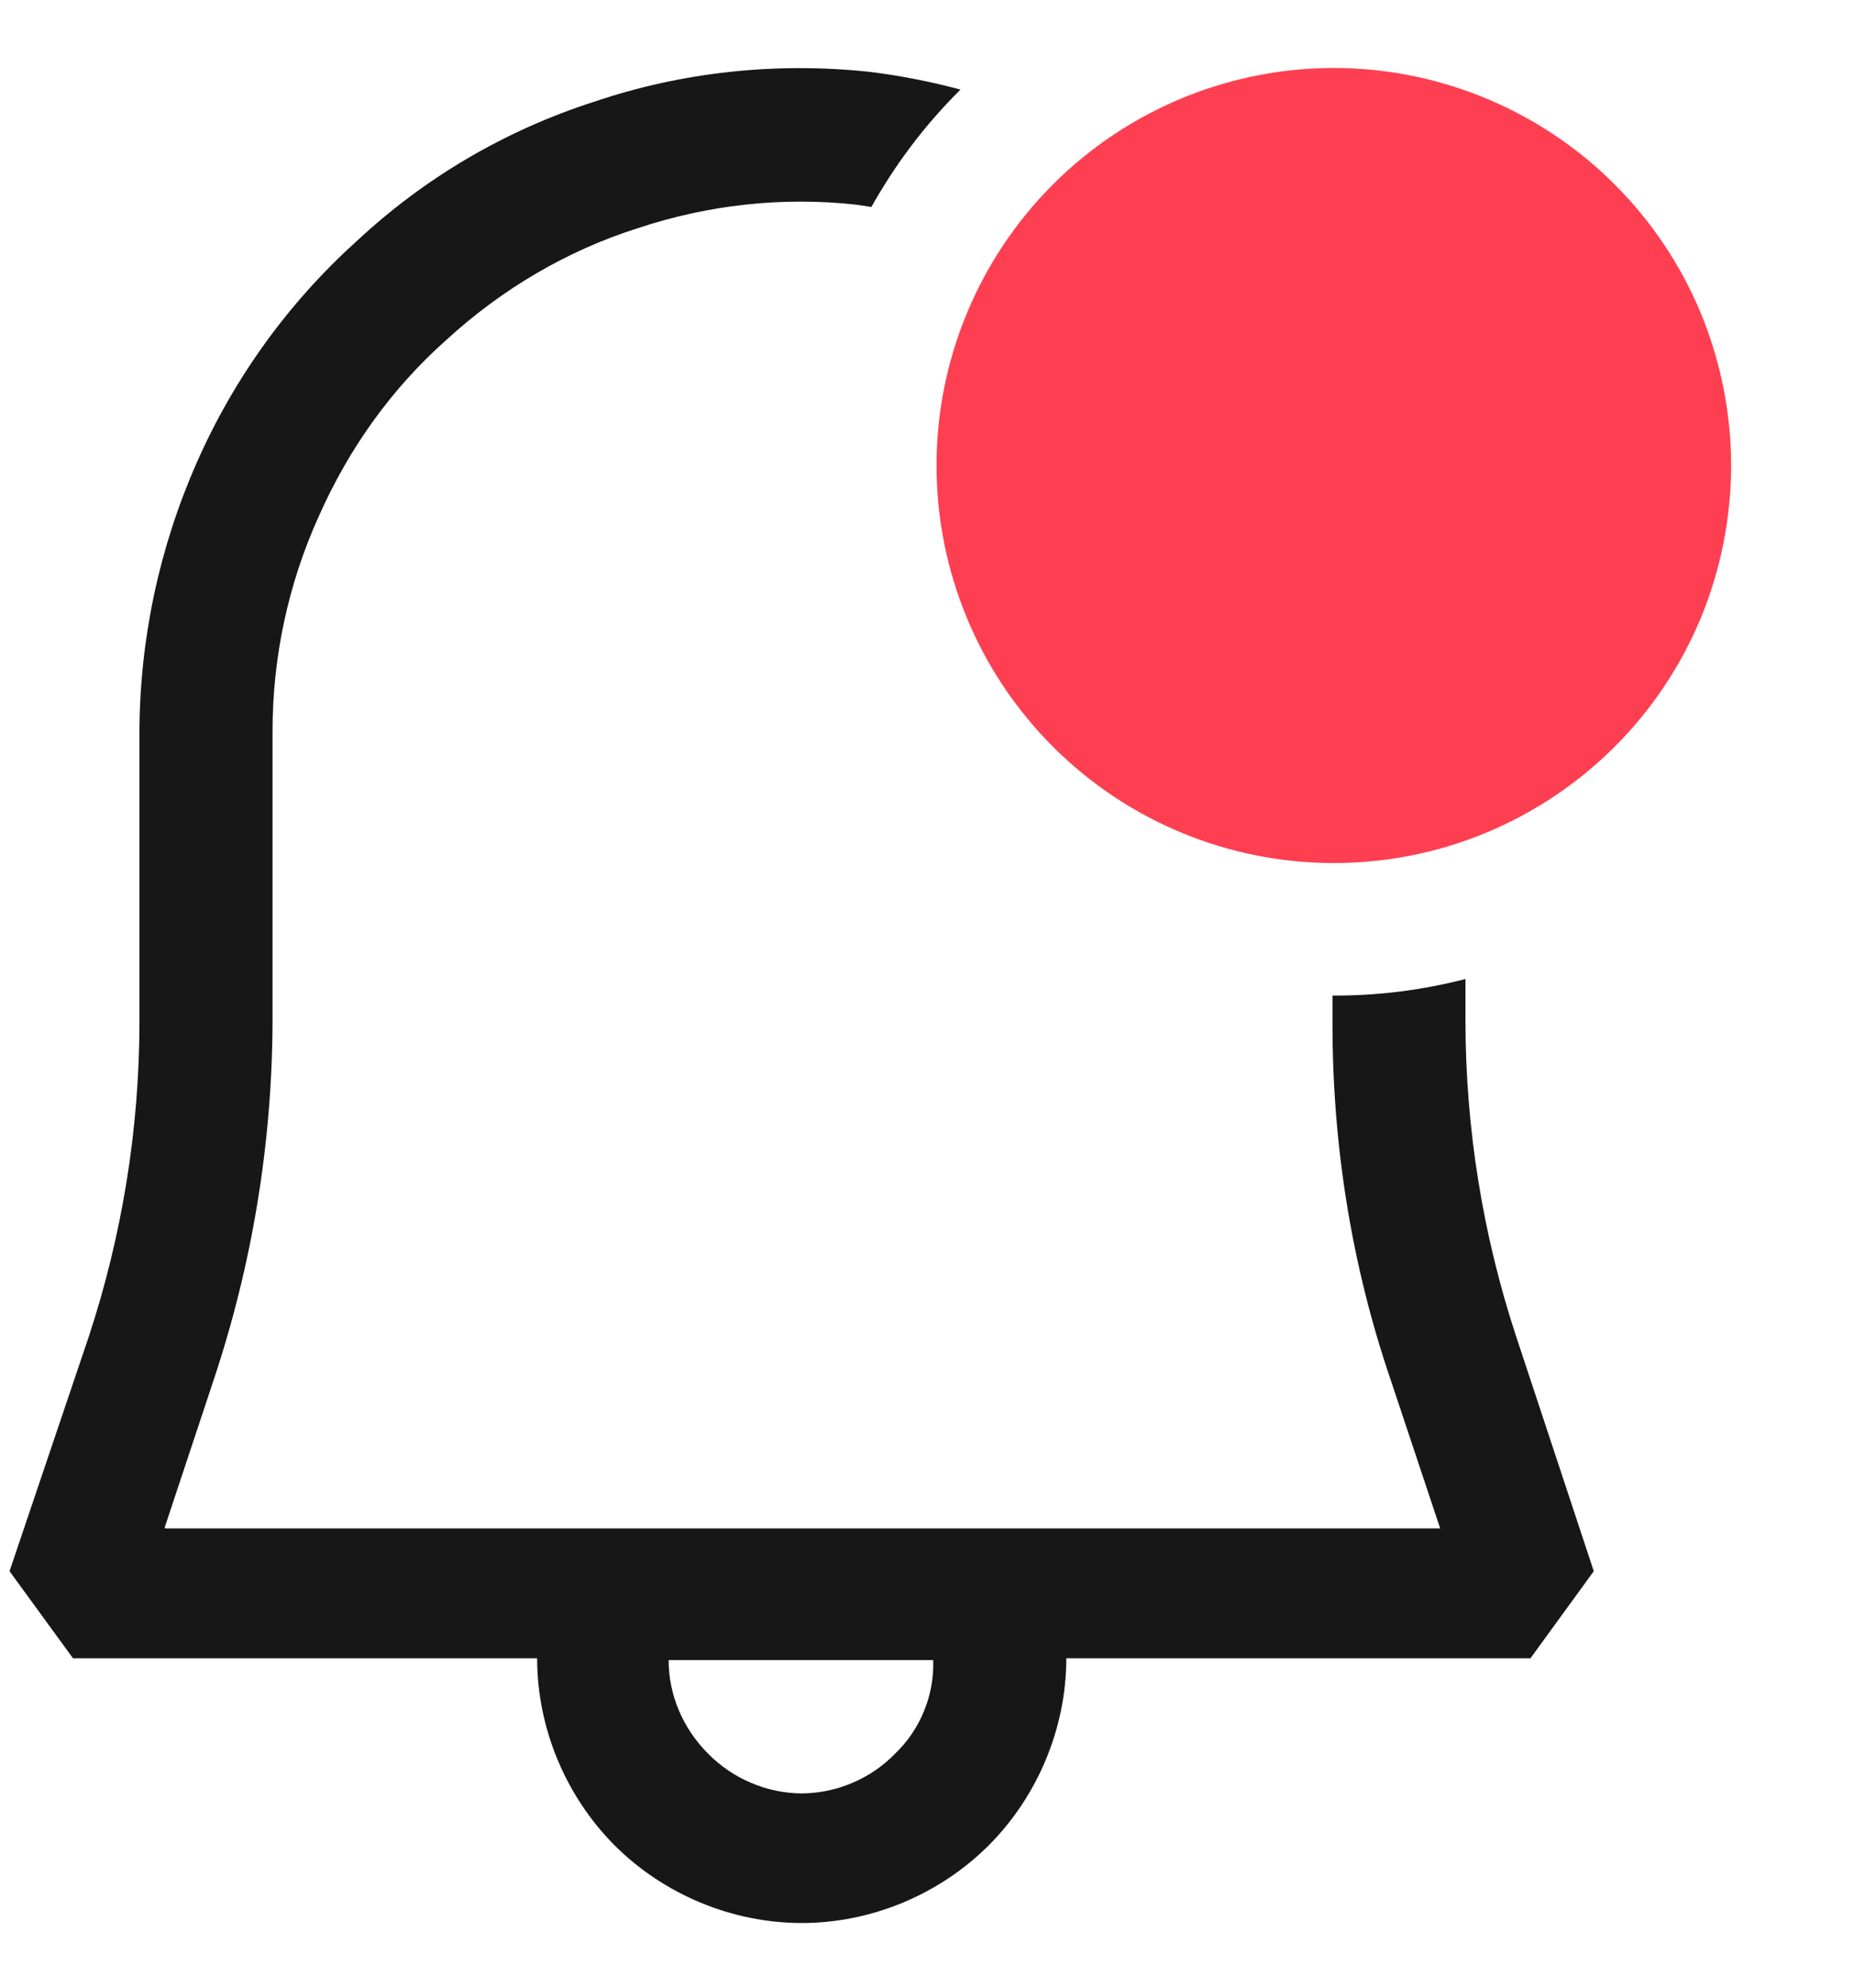 <svg width="14" height="15" viewBox="0 0 14 15" fill="none" xmlns="http://www.w3.org/2000/svg">
<path fill-rule="evenodd" clip-rule="evenodd" d="M11.066 7.388C10.741 7.472 10.407 7.514 10.072 7.513H10.062V7.731C10.062 8.639 10.205 9.549 10.504 10.421L10.875 11.534H1.245V11.523L1.615 10.409C1.904 9.542 2.054 8.633 2.058 7.718V5.518C2.058 4.955 2.178 4.404 2.405 3.901C2.632 3.388 2.955 2.933 3.374 2.562C3.793 2.179 4.284 1.891 4.81 1.724C5.348 1.544 5.91 1.484 6.46 1.544L6.58 1.562C6.762 1.237 6.988 0.938 7.253 0.676C7.024 0.615 6.791 0.569 6.556 0.541C5.862 0.469 5.156 0.541 4.486 0.768C3.816 0.983 3.206 1.341 2.692 1.821C2.175 2.287 1.764 2.858 1.484 3.495C1.203 4.133 1.056 4.821 1.053 5.518V7.718C1.052 8.523 0.922 9.323 0.67 10.088L0.072 11.857L0.551 12.514H4.056C4.056 13.04 4.271 13.555 4.642 13.927C5.012 14.296 5.527 14.512 6.054 14.512C6.58 14.512 7.094 14.297 7.465 13.927C7.836 13.556 8.052 13.04 8.052 12.514H11.557L12.035 11.857L11.449 10.086C11.196 9.318 11.067 8.514 11.066 7.705V7.388V7.388ZM6.054 13.534C6.186 13.533 6.316 13.506 6.437 13.454C6.558 13.403 6.668 13.328 6.76 13.233C6.854 13.143 6.929 13.033 6.978 12.911C7.028 12.79 7.051 12.659 7.047 12.528H5.049C5.049 12.791 5.156 13.043 5.348 13.235C5.44 13.328 5.55 13.403 5.671 13.454C5.792 13.506 5.922 13.533 6.054 13.534Z" fill="#171717"/>
<path d="M10.072 6.513C10.466 6.513 10.856 6.436 11.22 6.285C11.584 6.134 11.915 5.913 12.193 5.635C12.472 5.356 12.693 5.026 12.844 4.662C12.994 4.298 13.072 3.907 13.072 3.513C13.072 3.12 12.994 2.729 12.844 2.365C12.693 2.001 12.472 1.671 12.193 1.392C11.915 1.114 11.584 0.893 11.22 0.742C10.856 0.591 10.466 0.513 10.072 0.513C9.276 0.513 8.513 0.83 7.951 1.392C7.388 1.955 7.072 2.718 7.072 3.513C7.072 4.309 7.388 5.072 7.951 5.635C8.513 6.197 9.276 6.513 10.072 6.513Z" fill="#FE3F51"/>
</svg>
